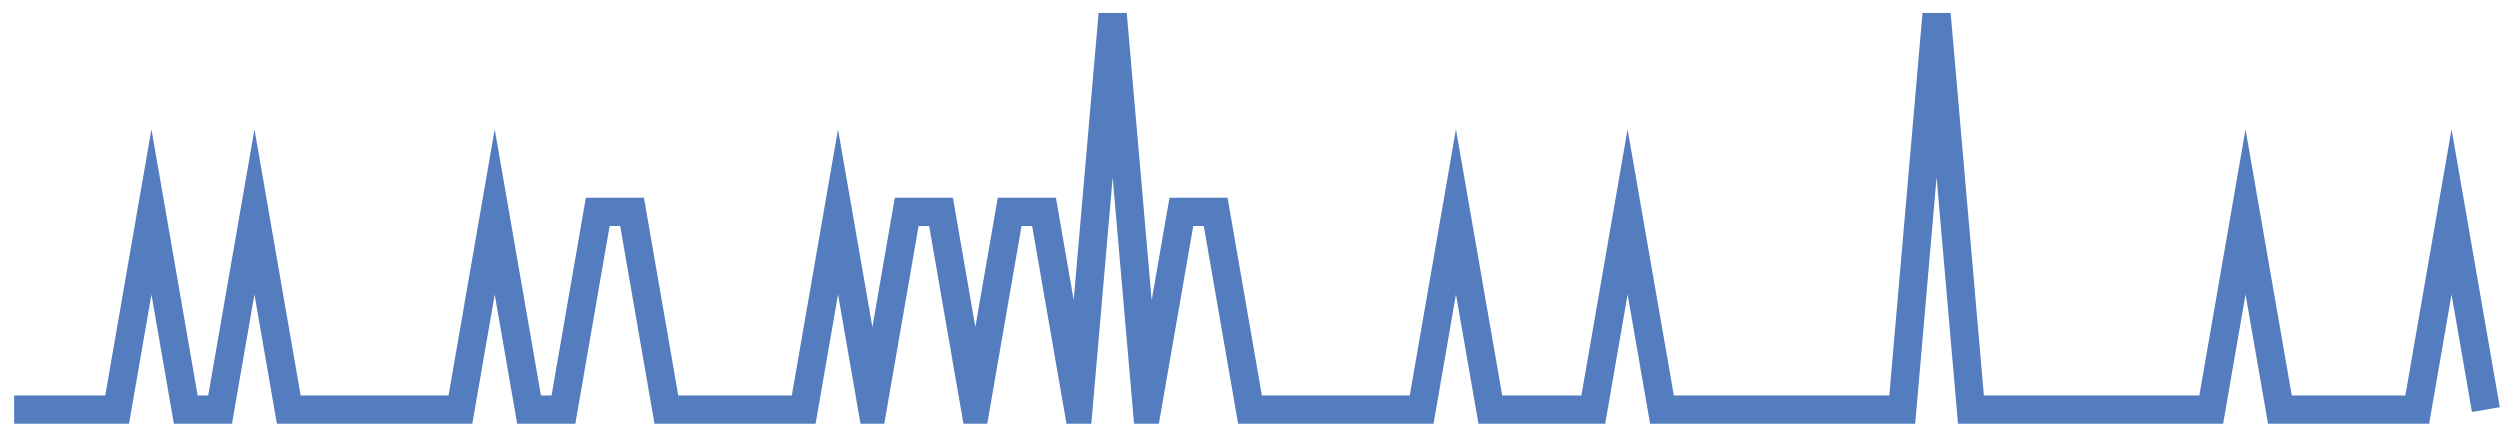<?xml version="1.0" encoding="UTF-8"?>
<svg xmlns="http://www.w3.org/2000/svg" xmlns:xlink="http://www.w3.org/1999/xlink" width="177pt" height="30pt" viewBox="0 0 177 30" version="1.1">
<g id="surface10702371">
<path style="fill:none;stroke-width:2;stroke-linecap:butt;stroke-linejoin:miter;stroke:rgb(32.941%,49.02%,74.902%);stroke-opacity:1;stroke-miterlimit:10;" d="M 1 29 L 8.293 29 L 10.723 15 L 13.152 29 L 15.582 29 L 18.016 15 L 20.445 29 L 32.598 29 L 35.027 15 L 37.457 29 L 39.891 29 L 42.32 15 L 44.75 15 L 47.18 29 L 56.902 29 L 59.332 15 L 61.766 29 L 64.195 15 L 66.625 15 L 69.055 29 L 71.484 15 L 73.918 15 L 76.348 29 L 78.777 1 L 81.207 29 L 83.641 15 L 86.07 15 L 88.5 29 L 100.652 29 L 103.082 15 L 105.516 29 L 112.805 29 L 115.234 15 L 117.668 29 L 134.68 29 L 137.109 1 L 139.543 29 L 156.555 29 L 158.984 15 L 161.418 29 L 171.141 29 L 173.57 15 L 176 29 "/>
</g>
</svg>
